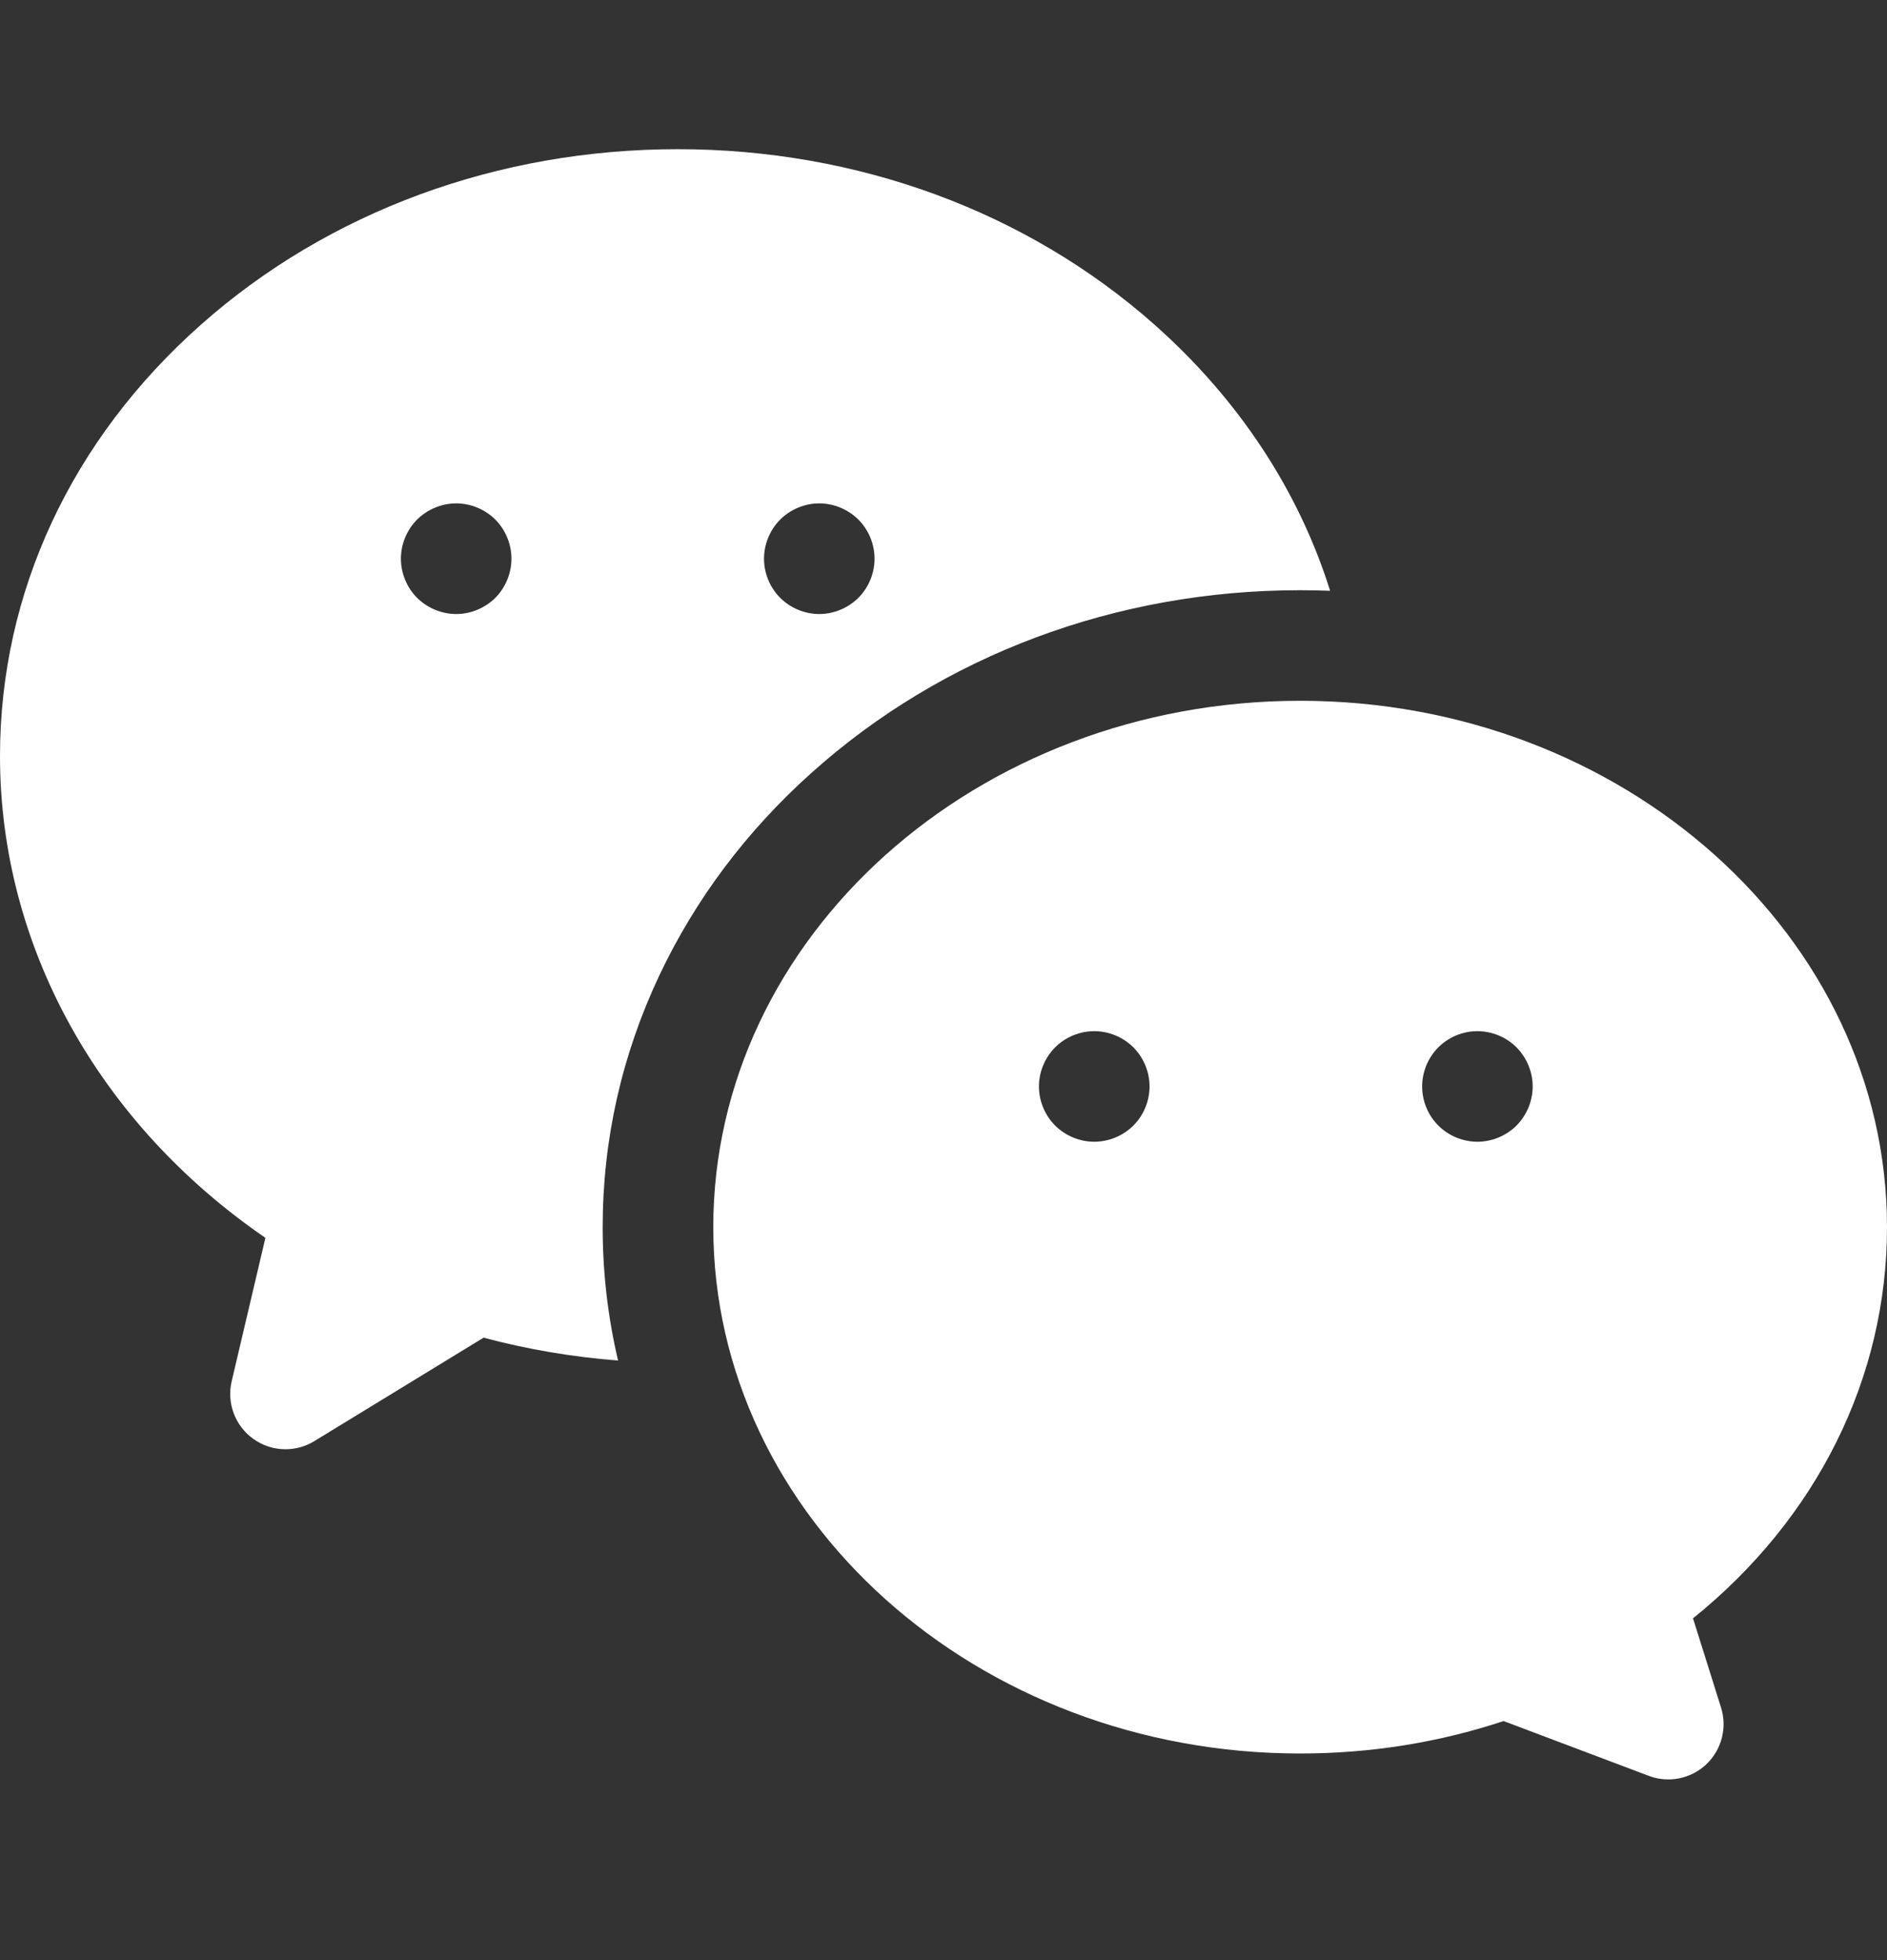 <svg width="26" height="27" viewBox="0 0 26 27" fill="none" xmlns="http://www.w3.org/2000/svg">
<rect x="0" y="0" width="26" height="27" fill="#333333" stroke="none"/>
<g clip-path="url(#clip0_2071_5521)">
<path d="M15.907 4.472C14.148 2.913 11.815 2.055 9.338 2.055C6.861 2.055 4.528 2.913 2.769 4.472C0.983 6.054 0 8.164 0 10.415C0 13.029 1.357 15.473 3.657 17.051L3.192 19.027C3.122 19.326 3.238 19.638 3.487 19.818C3.62 19.915 3.777 19.963 3.934 19.963C4.071 19.963 4.209 19.926 4.331 19.851L6.663 18.426C7.267 18.587 7.887 18.692 8.516 18.741C8.375 18.141 8.304 17.528 8.304 16.904C8.304 15.7 8.567 14.532 9.086 13.433C9.582 12.386 10.286 11.447 11.182 10.645C12.991 9.023 15.381 8.13 17.914 8.13C18.052 8.13 18.19 8.133 18.327 8.138C17.896 6.763 17.072 5.505 15.907 4.472ZM6.825 8.235C6.683 8.376 6.486 8.458 6.286 8.458C6.085 8.458 5.889 8.376 5.747 8.235C5.605 8.093 5.524 7.896 5.524 7.696C5.524 7.496 5.605 7.299 5.747 7.157C5.889 7.016 6.085 6.934 6.286 6.934C6.486 6.934 6.683 7.016 6.825 7.157C6.966 7.299 7.047 7.496 7.047 7.696C7.047 7.896 6.966 8.093 6.825 8.235ZM11.827 8.235C11.685 8.376 11.488 8.458 11.288 8.458C11.088 8.458 10.891 8.376 10.75 8.235C10.608 8.093 10.527 7.896 10.527 7.696C10.527 7.496 10.608 7.299 10.75 7.157C10.892 7.016 11.088 6.934 11.288 6.934C11.488 6.934 11.685 7.016 11.827 7.157C11.969 7.299 12.05 7.496 12.05 7.696C12.05 7.896 11.969 8.093 11.827 8.235Z" fill="white"/>
<path d="M26 16.904C26 12.906 22.373 9.653 17.914 9.653C13.455 9.653 9.828 12.906 9.828 16.904C9.828 20.902 13.455 24.154 17.914 24.154C18.879 24.154 19.821 24.004 20.717 23.707L22.718 24.462C22.805 24.495 22.896 24.511 22.986 24.511C23.178 24.511 23.366 24.439 23.51 24.303C23.722 24.102 23.801 23.799 23.713 23.52L23.327 22.292C25.033 20.918 26 18.982 26 16.904ZM15.616 15.504C15.474 15.646 15.277 15.727 15.077 15.727C14.877 15.727 14.68 15.646 14.538 15.504C14.397 15.363 14.315 15.166 14.315 14.966C14.315 14.765 14.397 14.569 14.538 14.427C14.68 14.285 14.877 14.204 15.077 14.204C15.277 14.204 15.474 14.285 15.616 14.427C15.758 14.569 15.839 14.765 15.839 14.966C15.839 15.166 15.758 15.363 15.616 15.504ZM20.895 15.504C20.753 15.646 20.556 15.727 20.356 15.727C20.156 15.727 19.959 15.646 19.818 15.504C19.676 15.363 19.595 15.166 19.595 14.966C19.595 14.765 19.676 14.569 19.818 14.427C19.959 14.285 20.156 14.204 20.356 14.204C20.556 14.204 20.753 14.285 20.895 14.427C21.036 14.569 21.118 14.765 21.118 14.966C21.118 15.166 21.036 15.363 20.895 15.504Z" fill="white"/>
</g>
<defs>
<clipPath id="clip0_2071_5521">
<rect width="26" height="26" fill="white" transform="translate(0 0.278)"/>
</clipPath>
</defs>
</svg>
